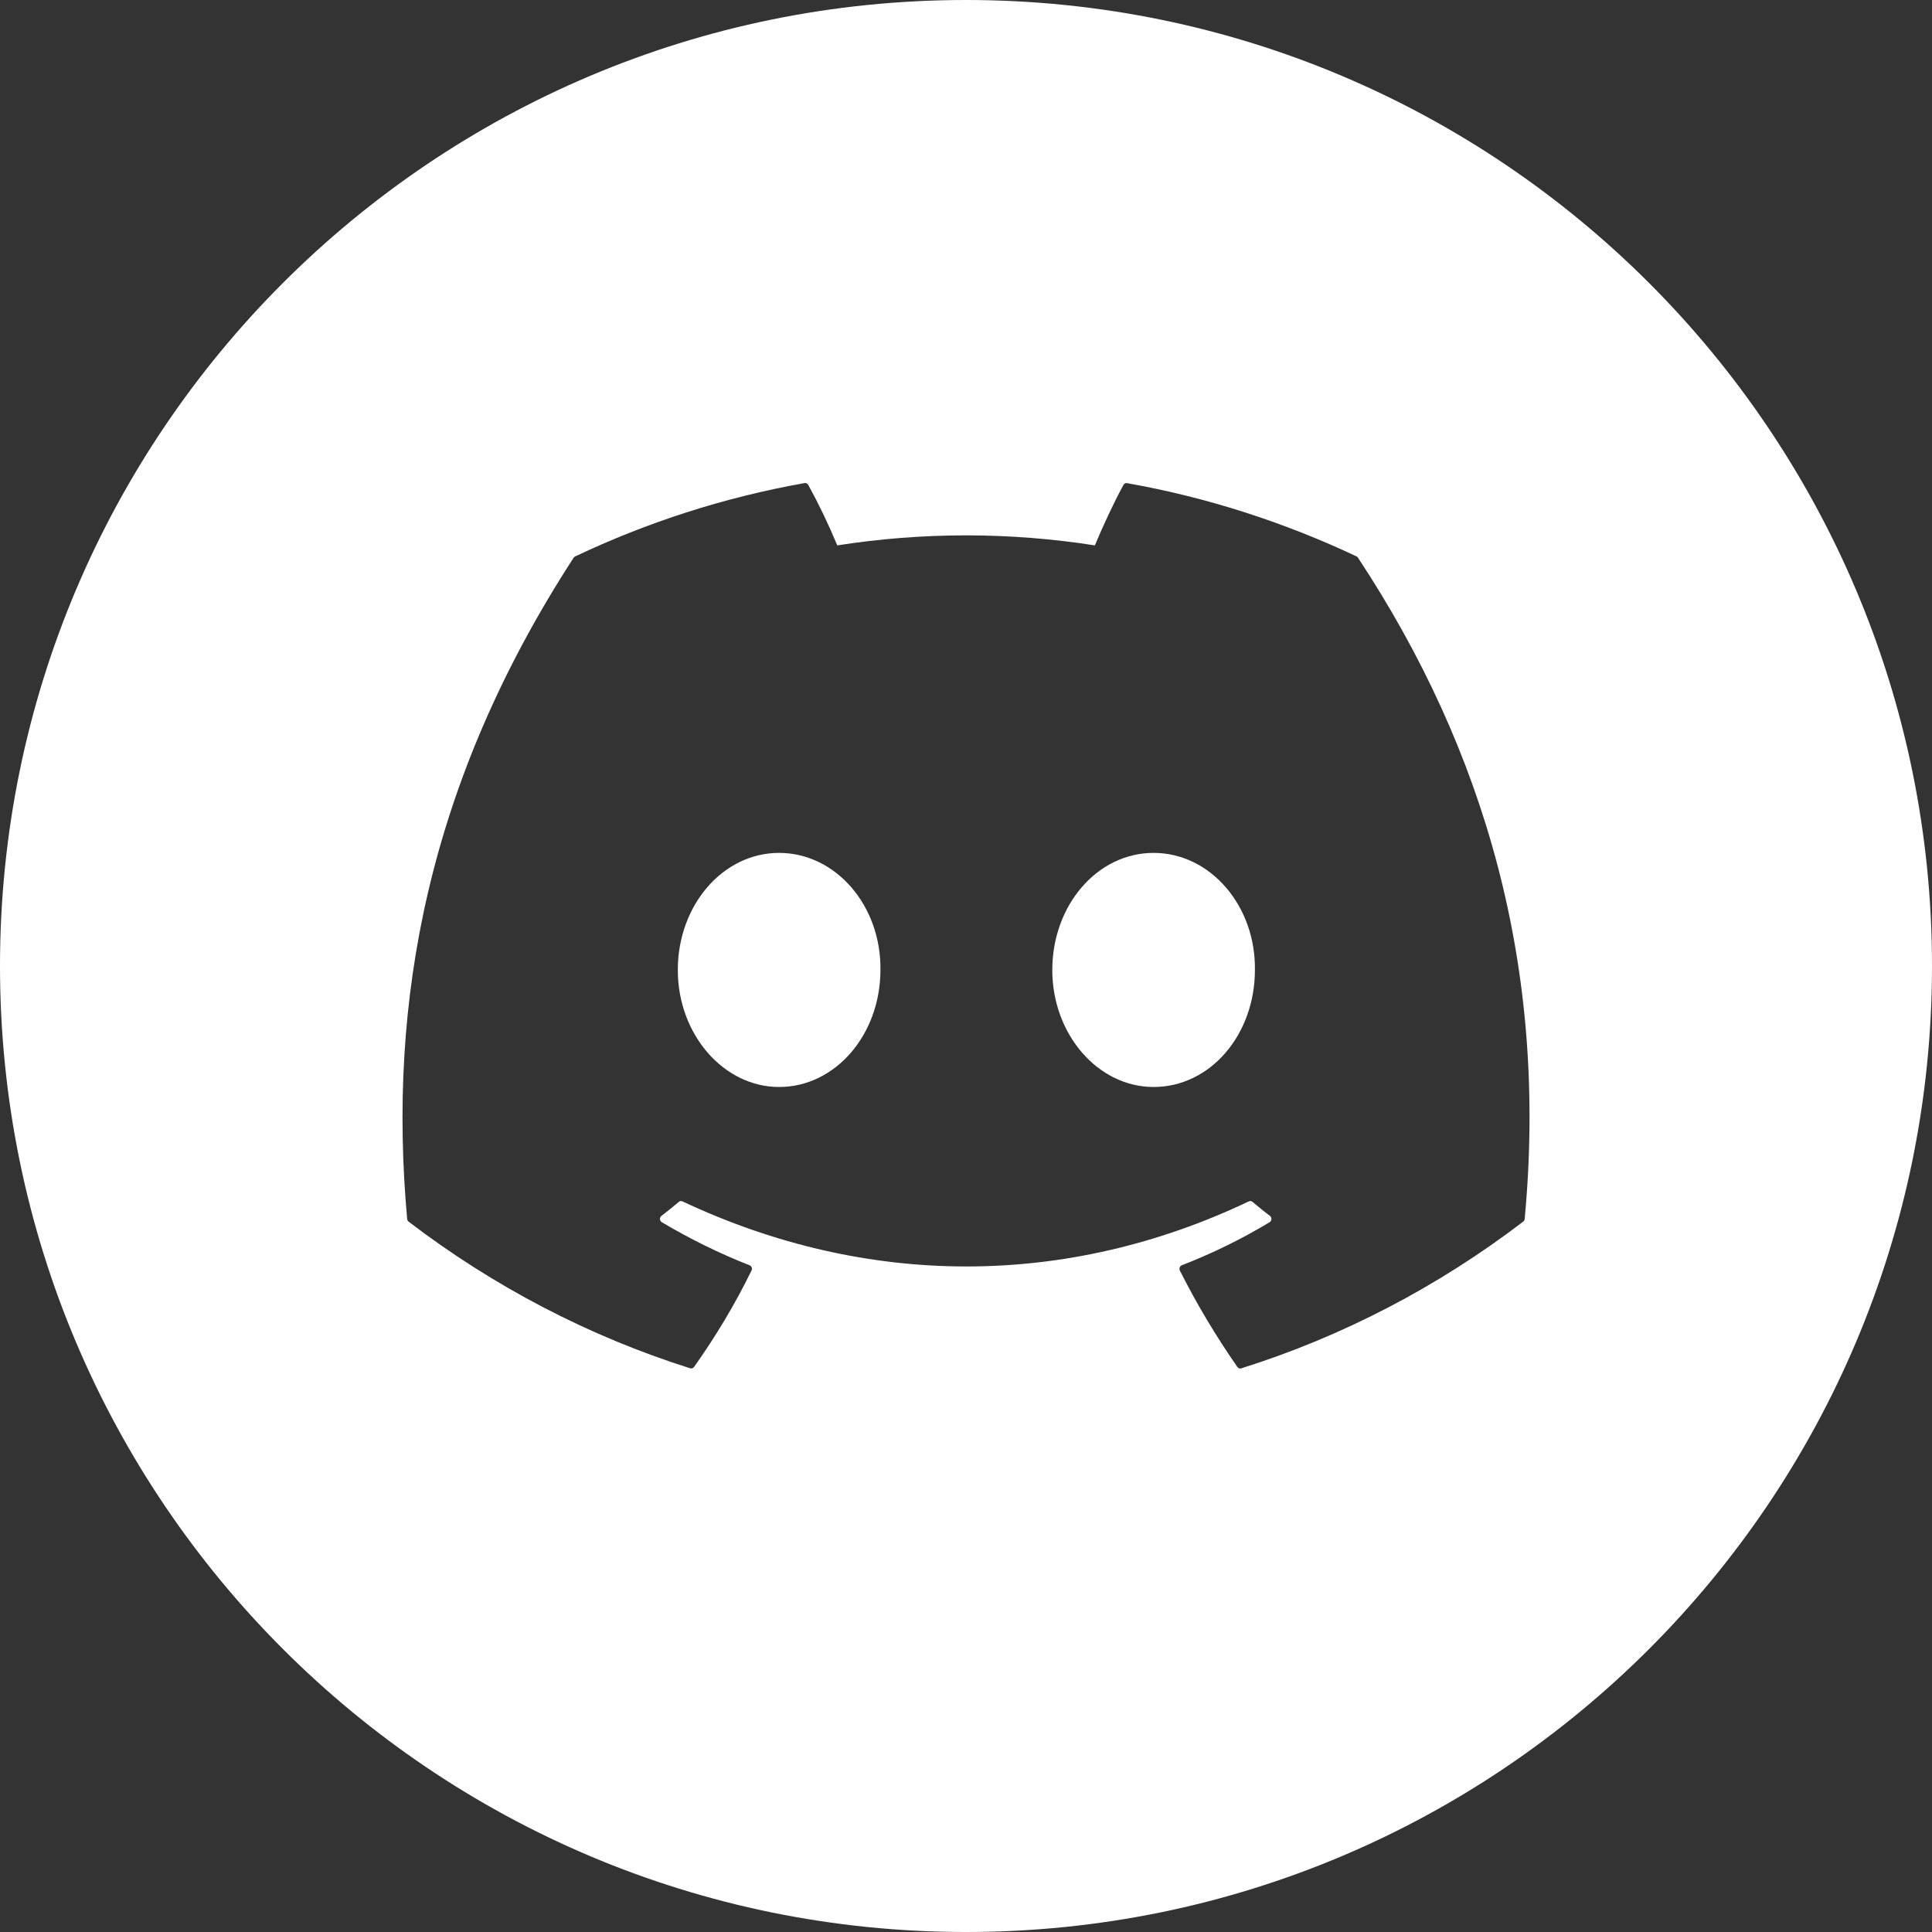 <svg width="24" height="24" viewBox="0 0 24 24" fill="none" xmlns="http://www.w3.org/2000/svg">
<rect x="0" y="0" width="24" height="24" fill="#333333" stroke="none"/>
<path fill-rule="evenodd" clip-rule="evenodd" d="M12 24C18.627 24 24 18.627 24 12C24 5.373 18.627 0 12 0C5.373 0 0 5.373 0 12C0 18.627 5.373 24 12 24ZM14.002 6.002C15.002 6.179 15.959 6.491 16.852 6.912C16.859 6.916 16.866 6.922 16.87 6.929C18.451 9.326 19.232 12.031 18.94 15.143C18.939 15.15 18.937 15.156 18.934 15.162C18.931 15.168 18.926 15.173 18.921 15.176C17.86 15.986 16.677 16.602 15.42 16.998C15.411 17.001 15.402 17.001 15.393 16.998C15.384 16.994 15.377 16.989 15.371 16.981C15.107 16.601 14.867 16.202 14.656 15.782C14.654 15.776 14.652 15.77 14.652 15.763C14.651 15.757 14.652 15.75 14.655 15.744C14.657 15.738 14.66 15.733 14.665 15.728C14.669 15.724 14.675 15.72 14.68 15.718C15.061 15.57 15.424 15.392 15.773 15.182C15.779 15.178 15.784 15.173 15.788 15.166C15.792 15.16 15.794 15.152 15.794 15.145C15.795 15.137 15.793 15.13 15.79 15.123C15.787 15.116 15.782 15.11 15.777 15.105C15.702 15.049 15.63 14.989 15.559 14.93C15.553 14.924 15.545 14.921 15.537 14.92C15.529 14.919 15.521 14.92 15.513 14.924C13.249 16.002 10.769 16.002 8.478 14.924C8.471 14.921 8.462 14.919 8.454 14.92C8.446 14.921 8.439 14.925 8.433 14.93C8.363 14.989 8.289 15.049 8.216 15.105C8.21 15.11 8.205 15.116 8.202 15.123C8.199 15.13 8.198 15.137 8.198 15.145C8.199 15.153 8.201 15.16 8.205 15.166C8.209 15.173 8.214 15.178 8.22 15.182C8.57 15.39 8.935 15.57 9.312 15.718C9.337 15.728 9.348 15.758 9.336 15.782C9.131 16.202 8.89 16.603 8.621 16.982C8.615 16.989 8.608 16.995 8.599 16.997C8.59 17 8.581 17 8.572 16.997C7.317 16.6 6.136 15.985 5.076 15.176C5.071 15.172 5.067 15.167 5.064 15.162C5.061 15.156 5.059 15.149 5.058 15.143C4.814 12.45 5.311 9.724 7.126 6.928C7.131 6.921 7.137 6.915 7.145 6.912C8.038 6.489 8.995 6.178 9.995 6.001C10.004 5.999 10.013 6 10.021 6.005C10.029 6.009 10.036 6.015 10.041 6.024C10.174 6.267 10.294 6.518 10.401 6.775C11.462 6.609 12.54 6.609 13.601 6.775C13.697 6.543 13.833 6.249 13.956 6.024C13.96 6.016 13.967 6.009 13.976 6.005C13.984 6.001 13.993 6 14.002 6.002ZM8.42 12.049C8.42 12.85 8.989 13.503 9.678 13.503C10.379 13.503 10.937 12.851 10.937 12.049C10.948 11.253 10.384 10.595 9.678 10.595C8.978 10.595 8.42 11.247 8.42 12.049ZM13.072 12.049C13.072 12.85 13.64 13.503 14.33 13.503C15.037 13.503 15.589 12.851 15.589 12.049C15.6 11.253 15.036 10.595 14.33 10.595C13.629 10.595 13.072 11.247 13.072 12.049Z" fill="white"/>
</svg>
